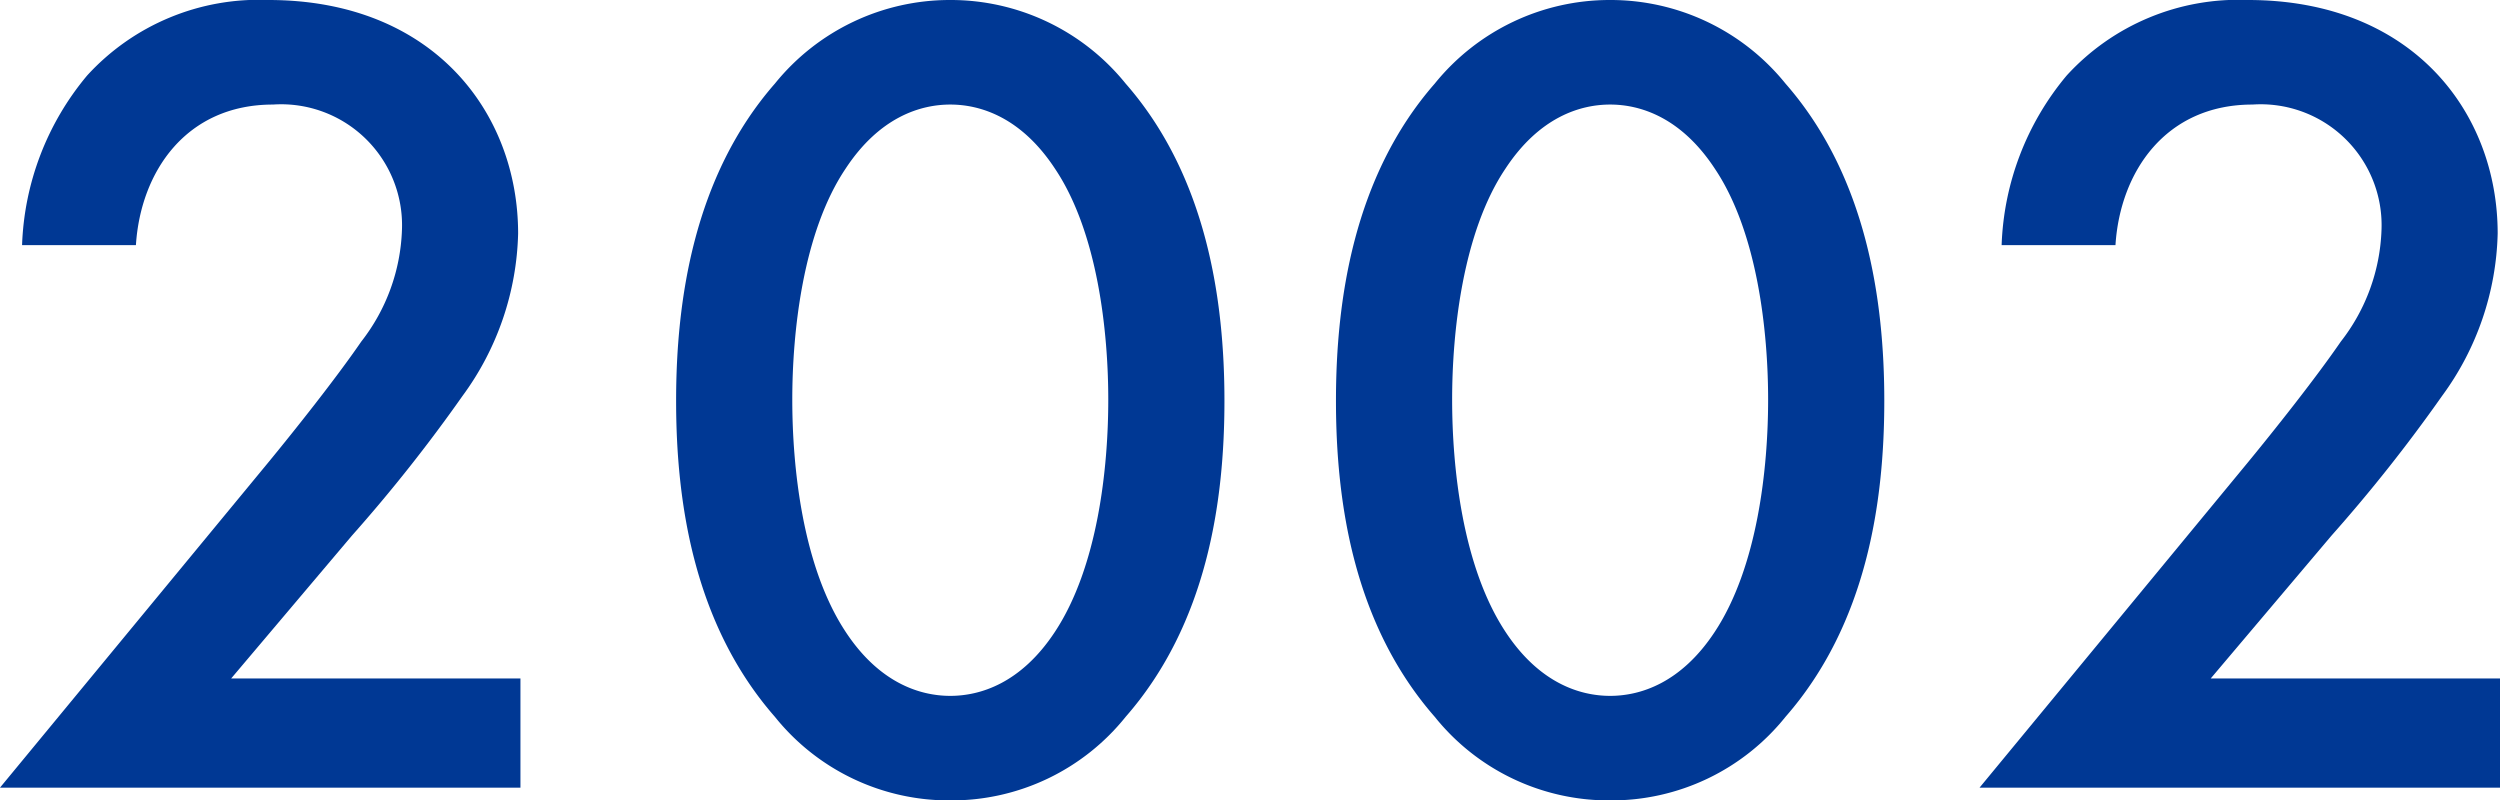 <svg xmlns="http://www.w3.org/2000/svg" width="129.12" height="41.34" viewBox="0 0 129.12 41.34">
  <path id="パス_1600" data-name="パス 1600" d="M28.92-5.64H13.98l6.24-7.38a81.336,81.336,0,0,0,5.7-7.2,14.74,14.74,0,0,0,2.88-8.4c0-6.24-4.38-12.06-12.9-12.06a12.009,12.009,0,0,0-9.36,3.9,14.417,14.417,0,0,0-3.36,8.76H9.06c.24-3.78,2.58-7.26,7.08-7.26A6.245,6.245,0,0,1,22.8-28.8a9.9,9.9,0,0,1-2.1,5.76c-1.32,1.92-3.42,4.56-4.8,6.24L2.04,0H28.92ZM51.12.66a11.529,11.529,0,0,0,9.06-4.32c4.2-4.8,5.1-11.1,5.1-16.32,0-5.16-.9-11.58-5.1-16.38a11.616,11.616,0,0,0-9.06-4.32,11.616,11.616,0,0,0-9.06,4.32c-4.2,4.8-5.1,11.22-5.1,16.38,0,5.22.9,11.52,5.1,16.32A11.529,11.529,0,0,0,51.12.66Zm0-35.94c1.56,0,3.66.66,5.4,3.3,2.22,3.3,2.76,8.46,2.76,11.94,0,3.54-.54,8.64-2.76,12-1.74,2.64-3.84,3.3-5.4,3.3s-3.66-.66-5.4-3.3c-2.22-3.36-2.76-8.46-2.76-12,0-3.48.54-8.64,2.76-11.94C47.46-34.62,49.56-35.28,51.12-35.28ZM85.2.66a11.529,11.529,0,0,0,9.06-4.32c4.2-4.8,5.1-11.1,5.1-16.32,0-5.16-.9-11.58-5.1-16.38a11.616,11.616,0,0,0-9.06-4.32,11.616,11.616,0,0,0-9.06,4.32c-4.2,4.8-5.1,11.22-5.1,16.38,0,5.22.9,11.52,5.1,16.32A11.529,11.529,0,0,0,85.2.66Zm0-35.94c1.56,0,3.66.66,5.4,3.3,2.22,3.3,2.76,8.46,2.76,11.94,0,3.54-.54,8.64-2.76,12-1.74,2.64-3.84,3.3-5.4,3.3s-3.66-.66-5.4-3.3c-2.22-3.36-2.76-8.46-2.76-12,0-3.48.54-8.64,2.76-11.94C81.54-34.62,83.64-35.28,85.2-35.28ZM131.16-5.64H116.22l6.24-7.38a81.335,81.335,0,0,0,5.7-7.2,14.74,14.74,0,0,0,2.88-8.4c0-6.24-4.38-12.06-12.9-12.06a12.009,12.009,0,0,0-9.36,3.9,14.417,14.417,0,0,0-3.36,8.76h5.88c.24-3.78,2.58-7.26,7.08-7.26a6.245,6.245,0,0,1,6.66,6.48,9.9,9.9,0,0,1-2.1,5.76c-1.32,1.92-3.42,4.56-4.8,6.24L104.28,0h26.88Z" transform="translate(-2.04 40.68)" fill="#003894"/>
</svg>
